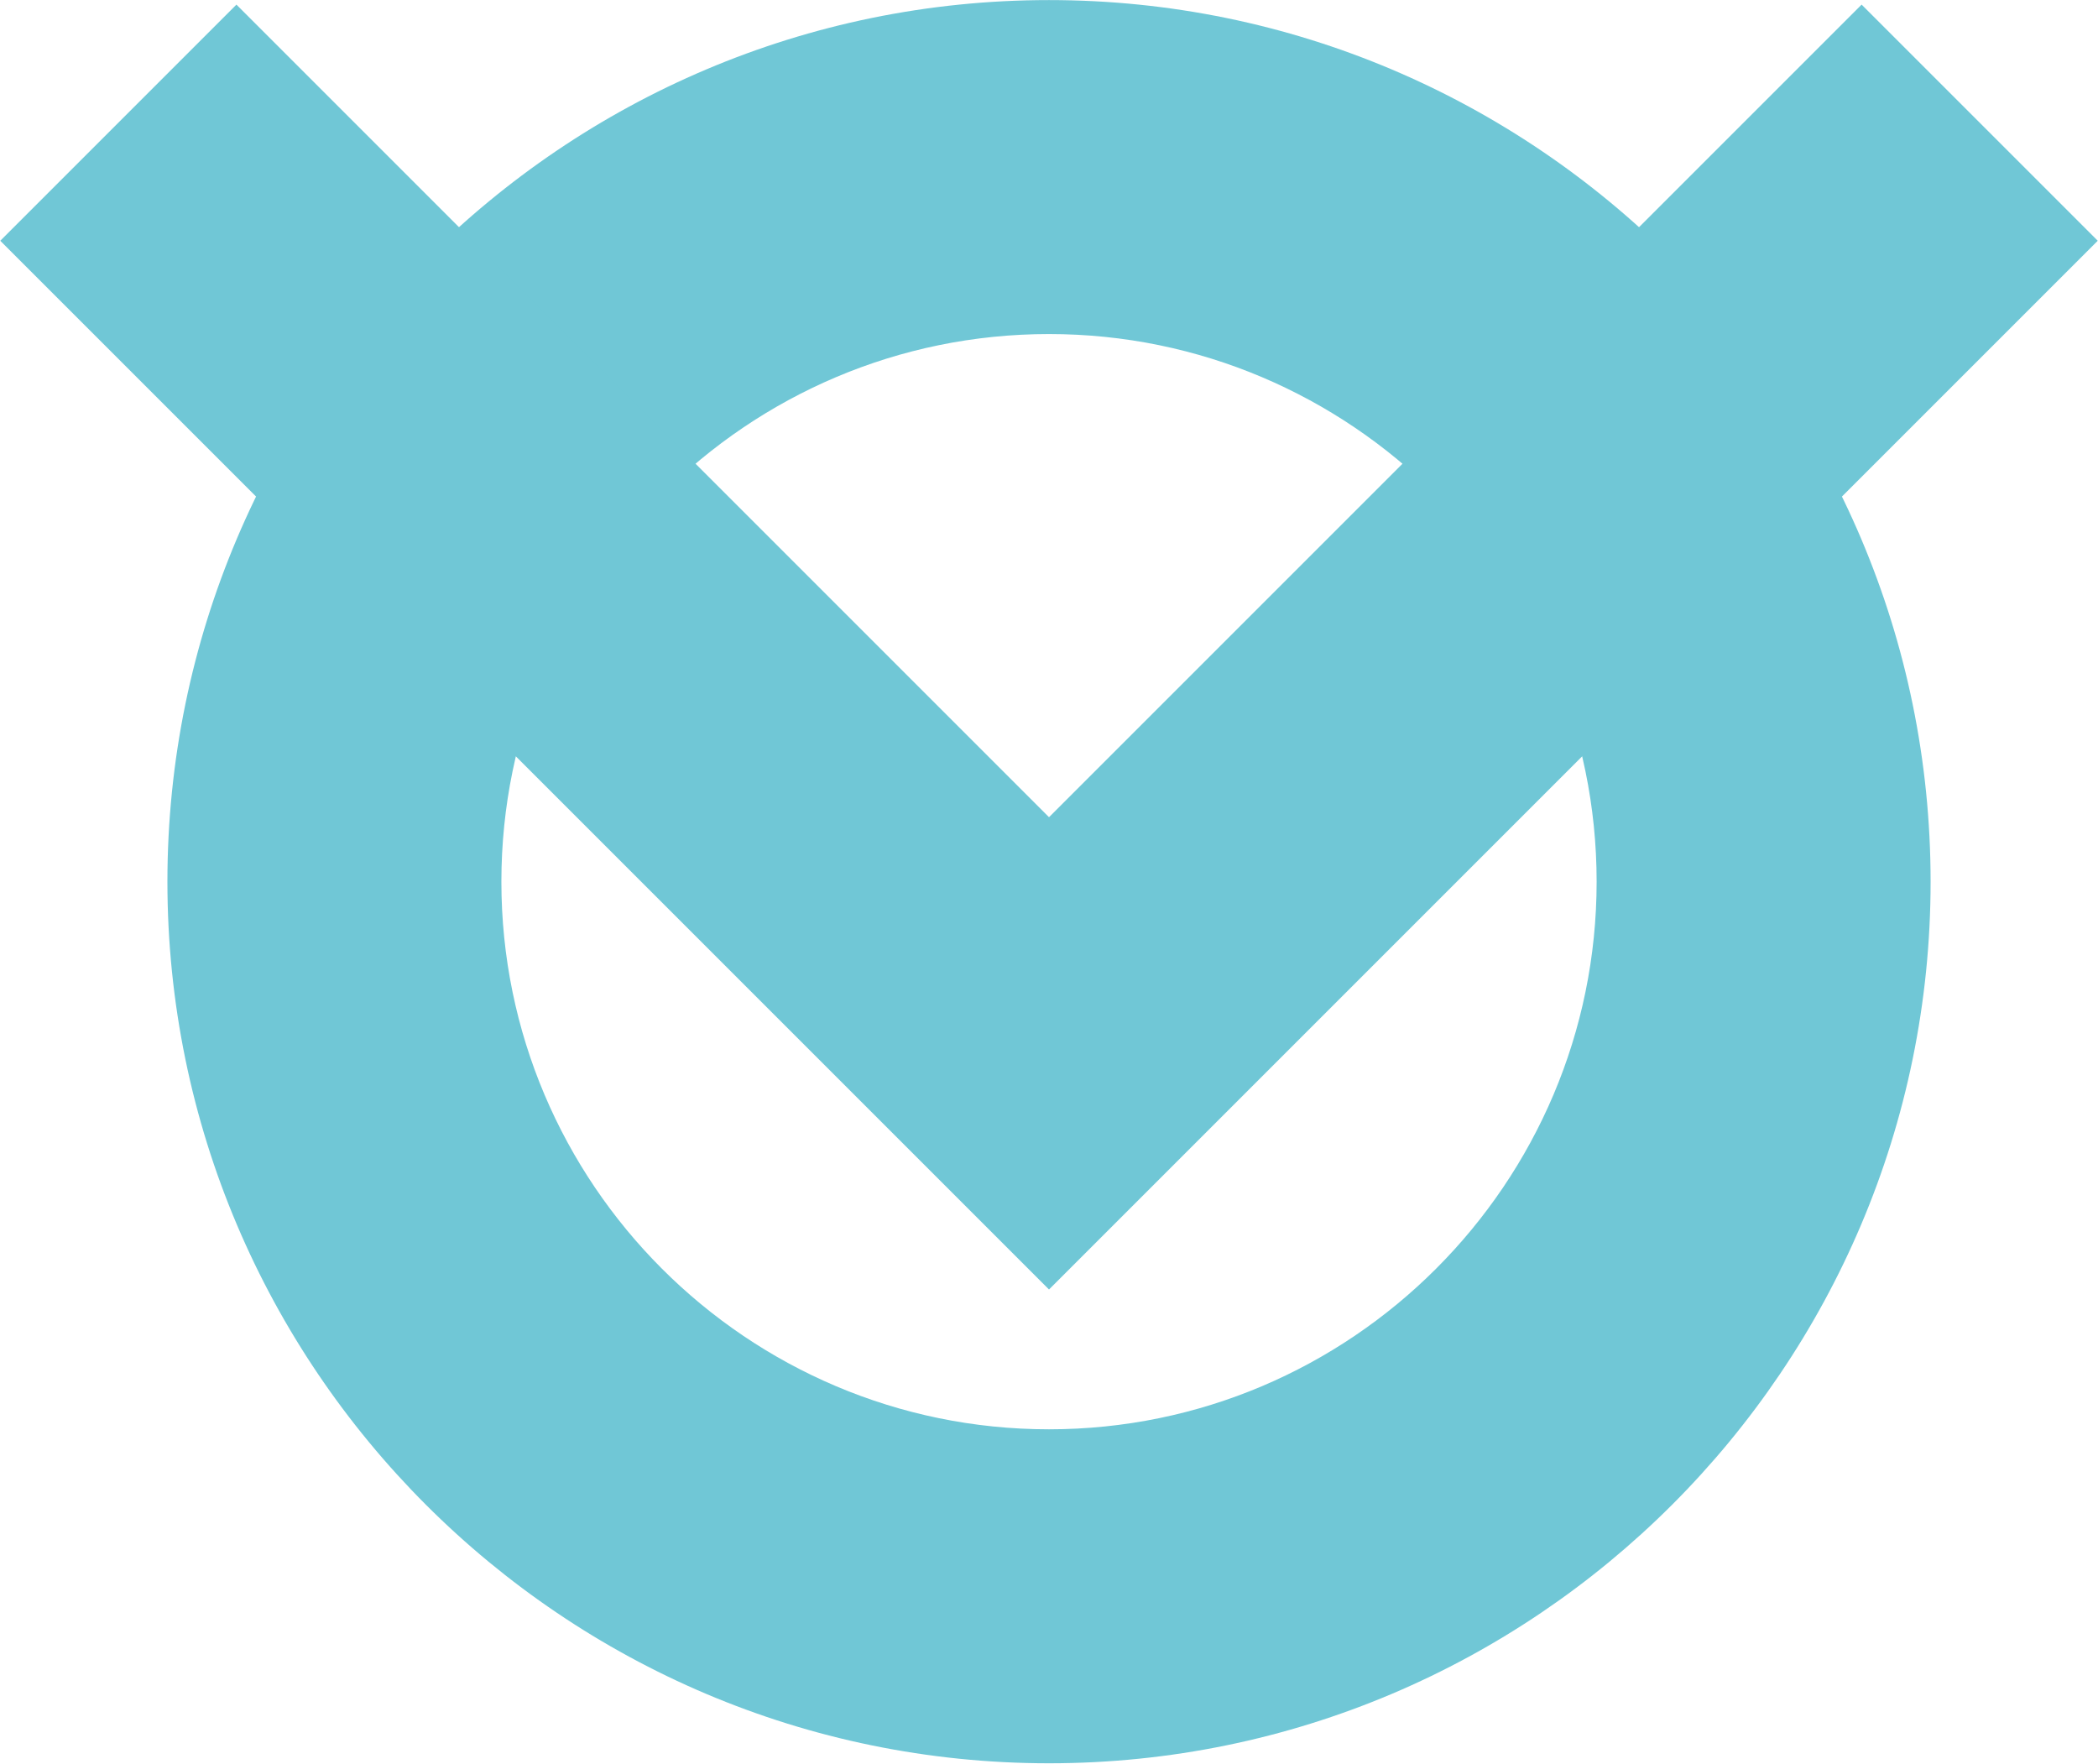 <?xml version="1.0" encoding="UTF-8" standalone="no"?>
<!-- Created with Inkscape (http://www.inkscape.org/) -->
<svg xmlns:inkscape="http://www.inkscape.org/namespaces/inkscape" xmlns:sodipodi="http://sodipodi.sourceforge.net/DTD/sodipodi-0.dtd" xmlns:xlink="http://www.w3.org/1999/xlink" xmlns="http://www.w3.org/2000/svg" xmlns:svg="http://www.w3.org/2000/svg" version="1.1" id="svg1" width="159.381" height="133.98" viewBox="0 0 159.381 133.98" sodipodi:docname="OWLO FINAL.ai">
  <defs id="defs1">
    <clipPath id="clipPath12">
      <path d="M 0,841.89 H 595.276 V 0 H 0 Z" transform="translate(-304.043,-721.641)" id="path12"></path>
    </clipPath>
    <clipPath id="clipPath14">
      <path d="M 0,841.89 H 595.276 V 0 H 0 Z" transform="translate(-304.043,-667.203)" id="path14"></path>
    </clipPath>
  </defs>
  <g id="layer-MC0" inkscape:groupmode="layer" inkscape:label="Layer 1" transform="translate(-325.7,-134.955)">
    <path id="path11" d="m 0,0 c -17.209,0 -31.209,-14 -31.209,-31.209 0,-17.209 14,-31.21 31.209,-31.21 17.209,0 31.209,14.001 31.209,31.21 C 31.209,-14 17.209,0 0,0 m 0,-81.452 c -27.704,0 -50.242,22.539 -50.242,50.243 0,27.703 22.538,50.242 50.242,50.242 27.703,0 50.242,-22.539 50.242,-50.242 0,-27.704 -22.539,-50.243 -50.242,-50.243" style="fill:#70c7d6;fill-opacity:1;fill-rule:nonzero;stroke:none" transform="matrix(1.333,0,0,-1.333,405.391,160.332)" clip-path="url(#clipPath12)"></path>
    <path id="path13" d="M 0,0 -59.768,59.768 -46.31,73.226 0,26.916 46.31,73.226 59.768,59.768 Z" style="fill:#70c7d6;fill-opacity:1;fill-rule:nonzero;stroke:none" transform="matrix(1.333,0,0,-1.333,405.391,232.916)" clip-path="url(#clipPath14)"></path>
  </g>
</svg>
